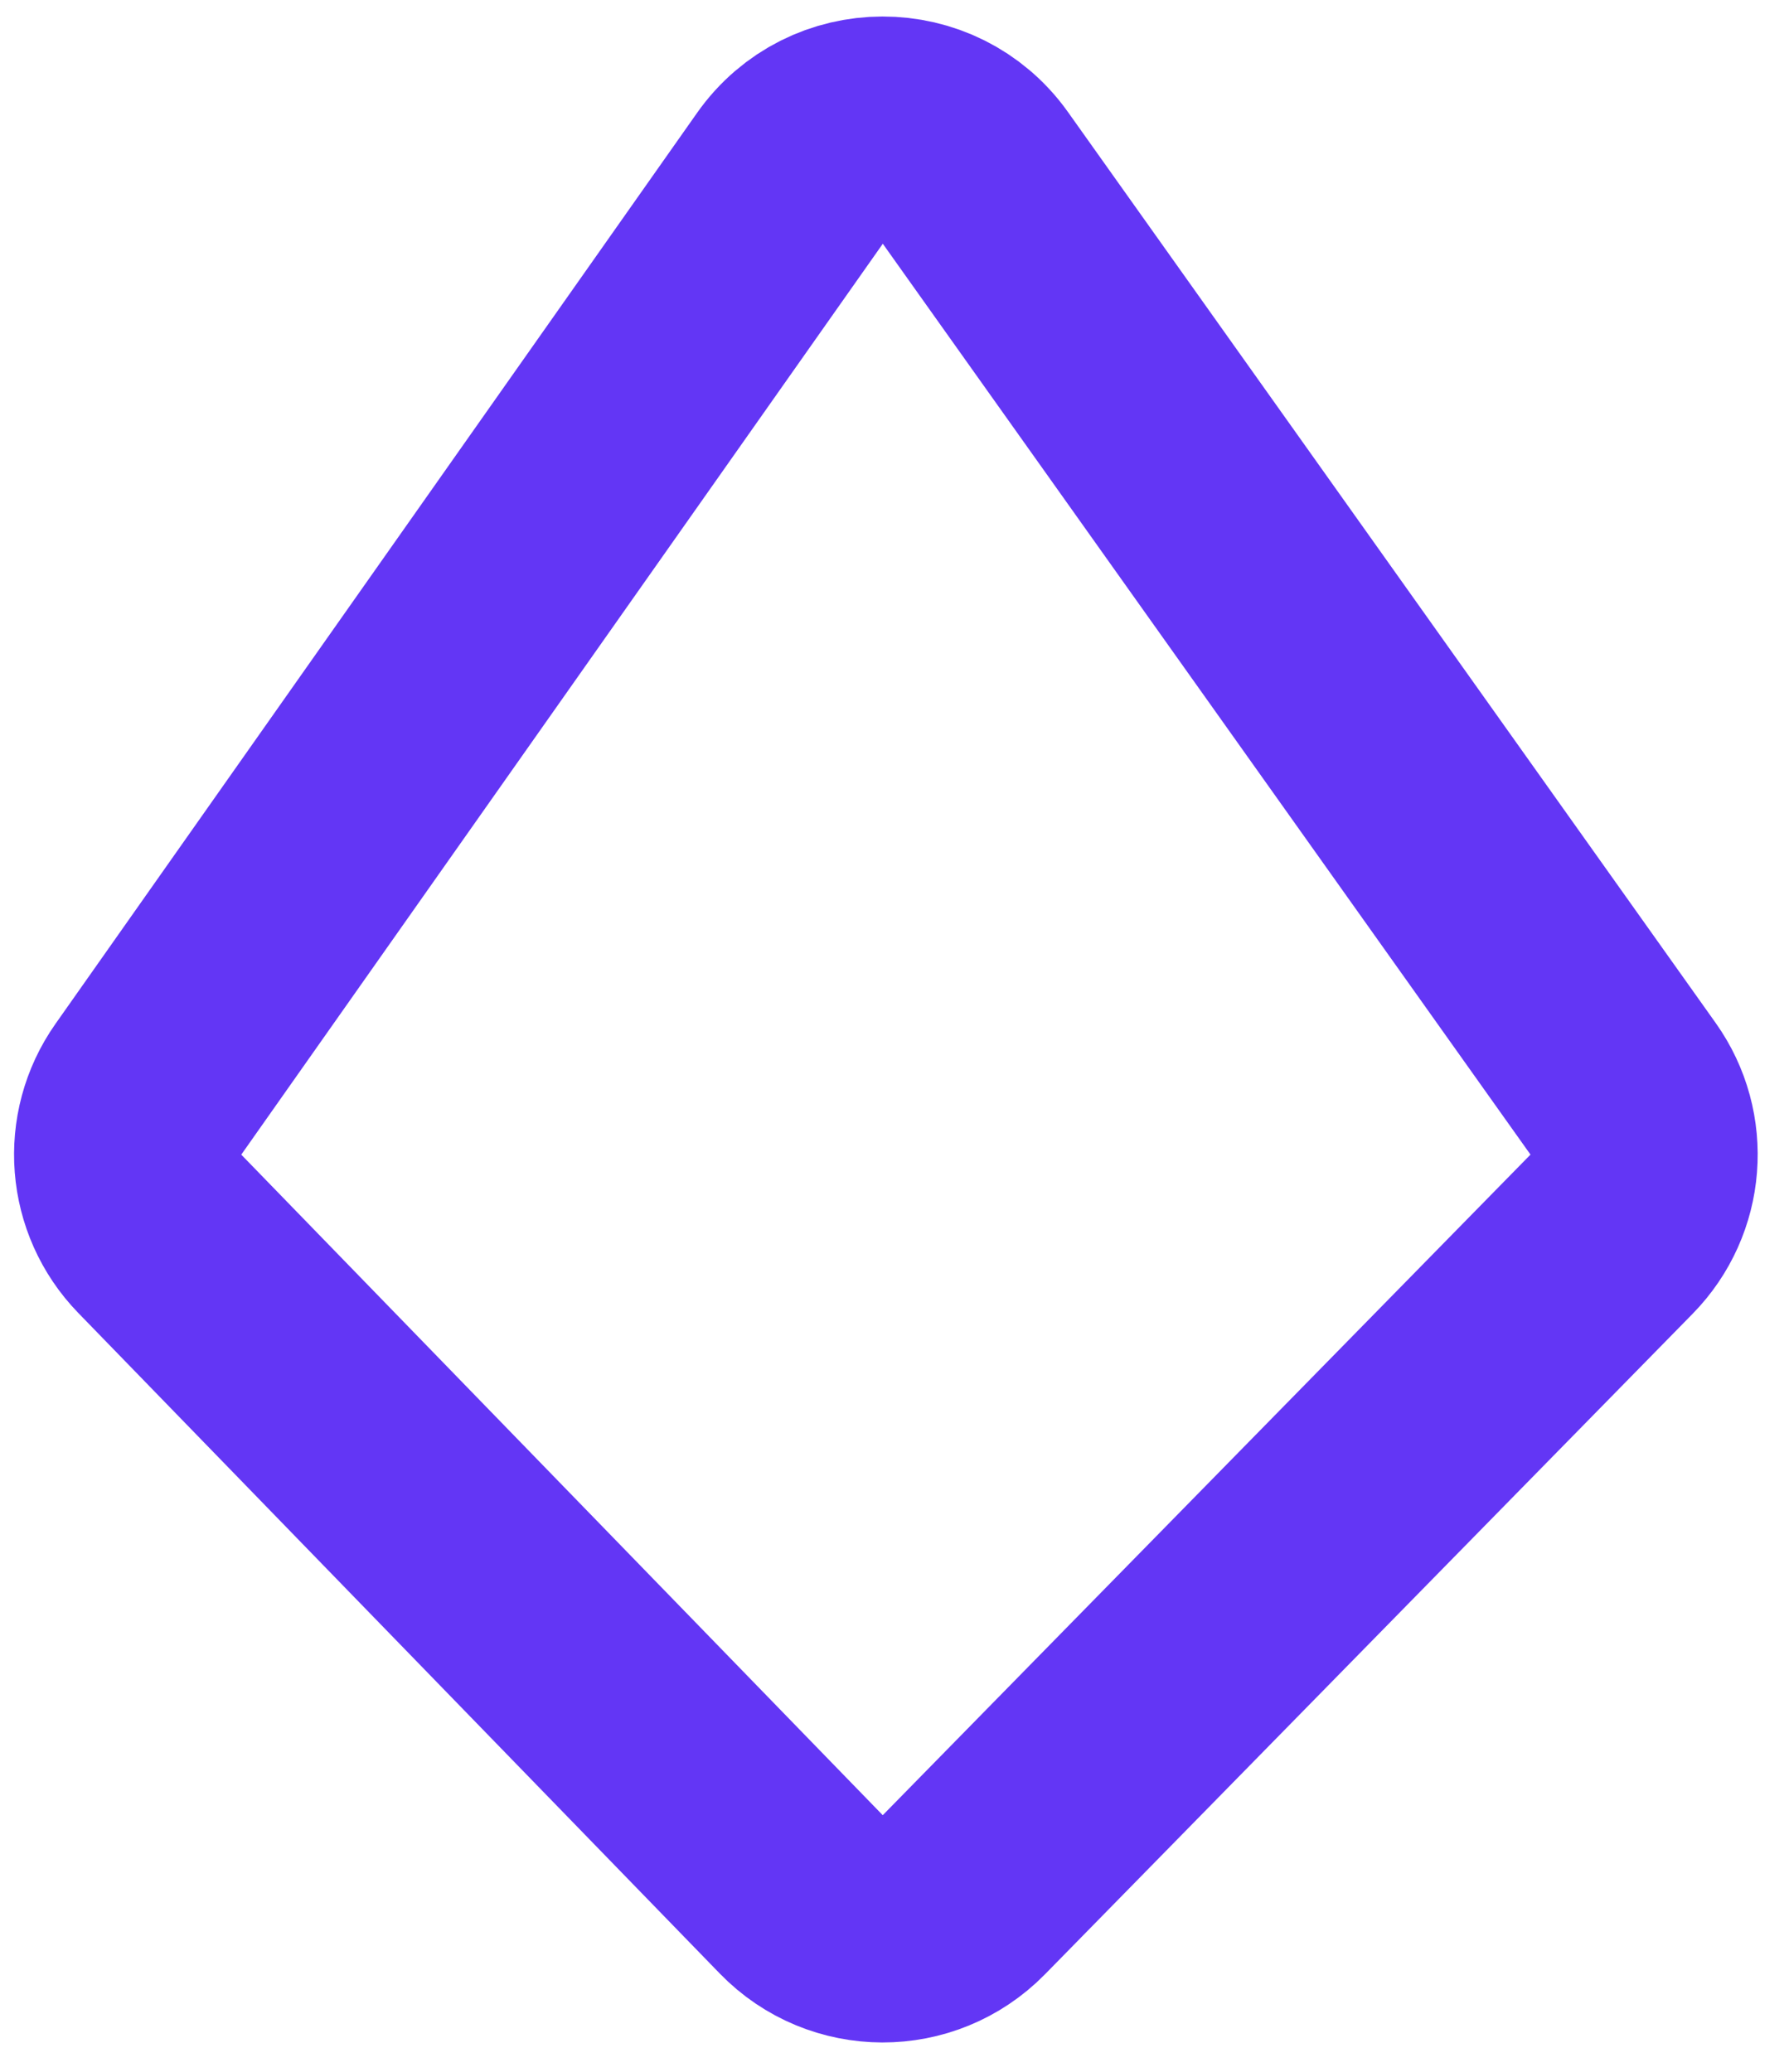 <?xml version="1.0" encoding="utf-8"?>
<svg xmlns="http://www.w3.org/2000/svg" fill="none" height="100%" overflow="visible" preserveAspectRatio="none" style="display: block;" viewBox="0 0 38 44" width="100%">
<path d="M3.152 23.132L16.779 3.787C17.737 2.426 19.753 2.422 20.718 3.778L34.475 23.122C35.153 24.074 35.05 25.375 34.232 26.21L20.473 40.24C19.524 41.208 17.964 41.205 17.02 40.232L3.394 26.203C2.585 25.37 2.484 24.081 3.152 23.132Z" id="Vector 1" stroke="#6336F5" stroke-width="4.826"/>
</svg>